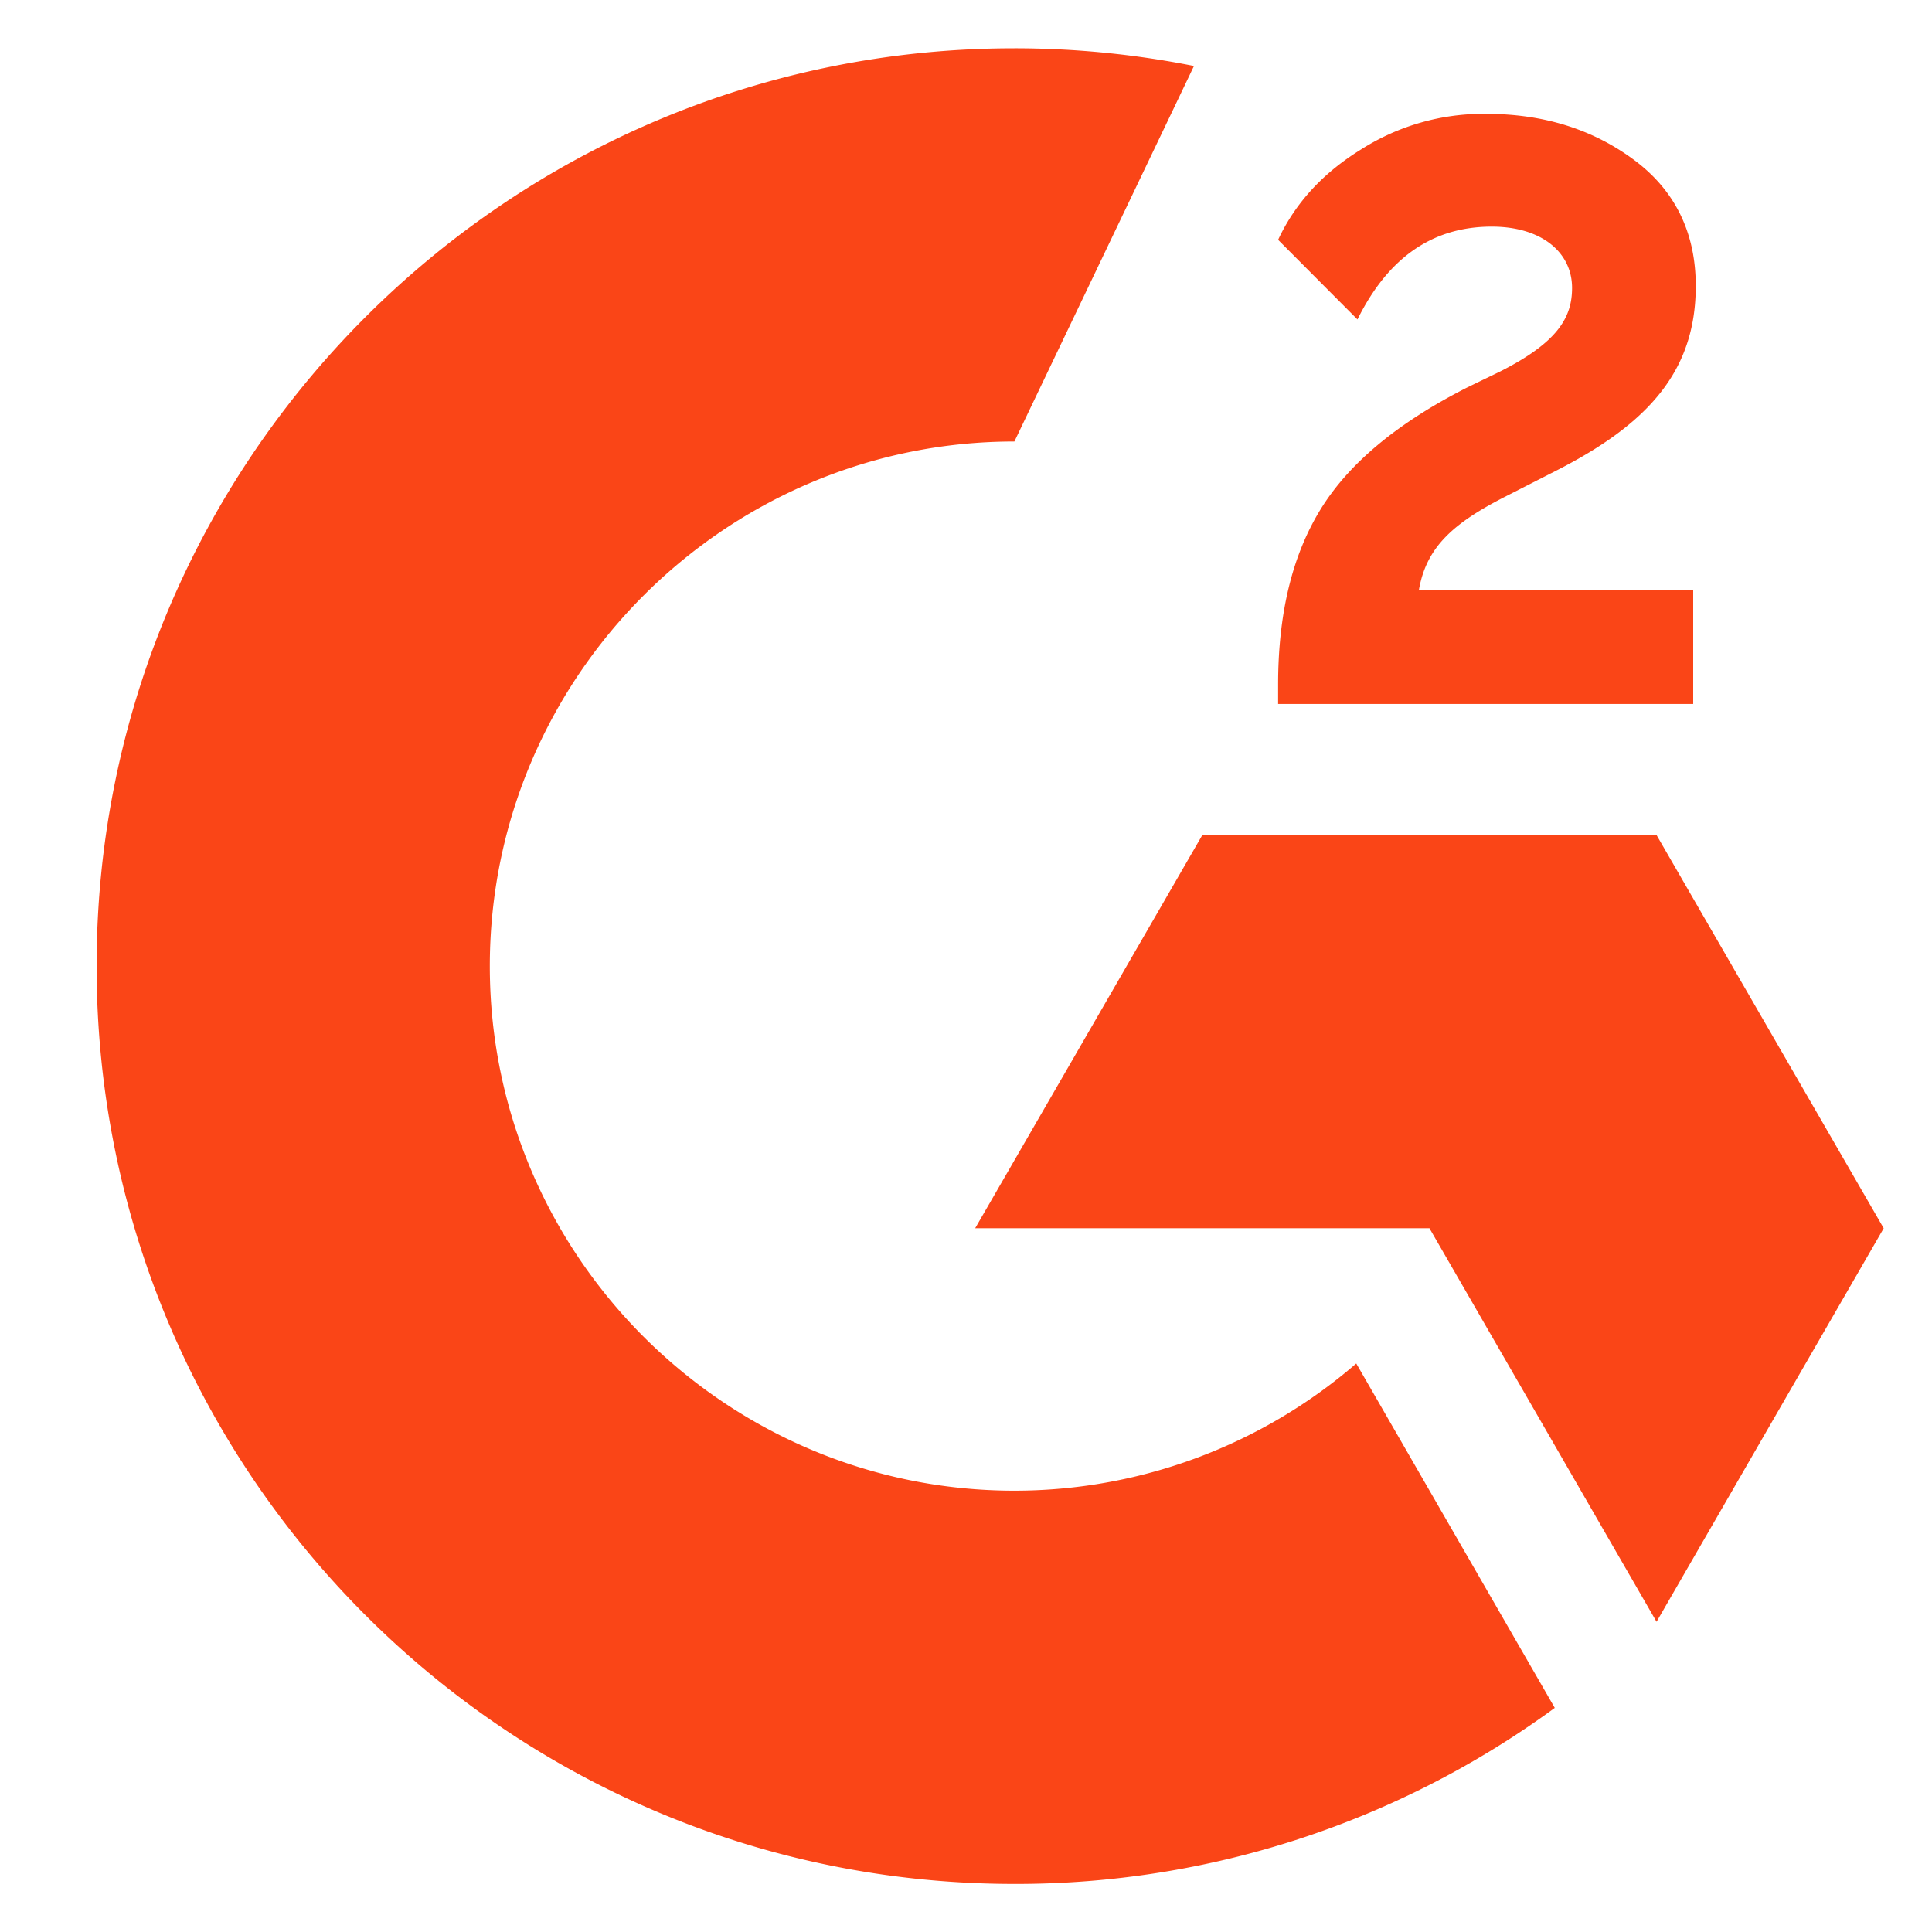 <svg xmlns="http://www.w3.org/2000/svg" width="40" height="40" fill="none"><path fill="#FA4517" d="M35.056 12.22h-5.68c.153-.89.705-1.39 1.822-1.955l1.044-.532c1.87-.958 2.867-2.042 2.867-3.811 0-1.11-.433-1.989-1.29-2.62-.858-.632-1.87-.945-3.053-.945a4.709 4.709 0 0 0-2.588.738c-.778.48-1.356 1.098-1.716 1.87l1.643 1.649c.639-1.29 1.563-1.922 2.78-1.922 1.031 0 1.663.532 1.663 1.27 0 .618-.306 1.13-1.49 1.73l-.671.325c-1.457.738-2.468 1.583-3.053 2.54-.586.958-.872 2.162-.872 3.619v.399h8.594v-2.354zm-.759 5.069h-9.404l-4.703 8.14h9.405l4.702 8.148L39 25.43l-4.703-8.141z"/><path fill="#FA4517" d="M21.002 30.863c-5.986 0-10.861-4.875-10.861-10.86 0-5.987 4.875-10.862 10.861-10.862l3.718-7.775A19.049 19.049 0 0 0 21.002 1C10.507 1 2 9.507 2 20.002c0 10.496 8.507 19.003 19.002 19.003A18.883 18.883 0 0 0 32.19 35.36l-4.11-7.13a10.828 10.828 0 0 1-7.077 2.633z"/></svg>